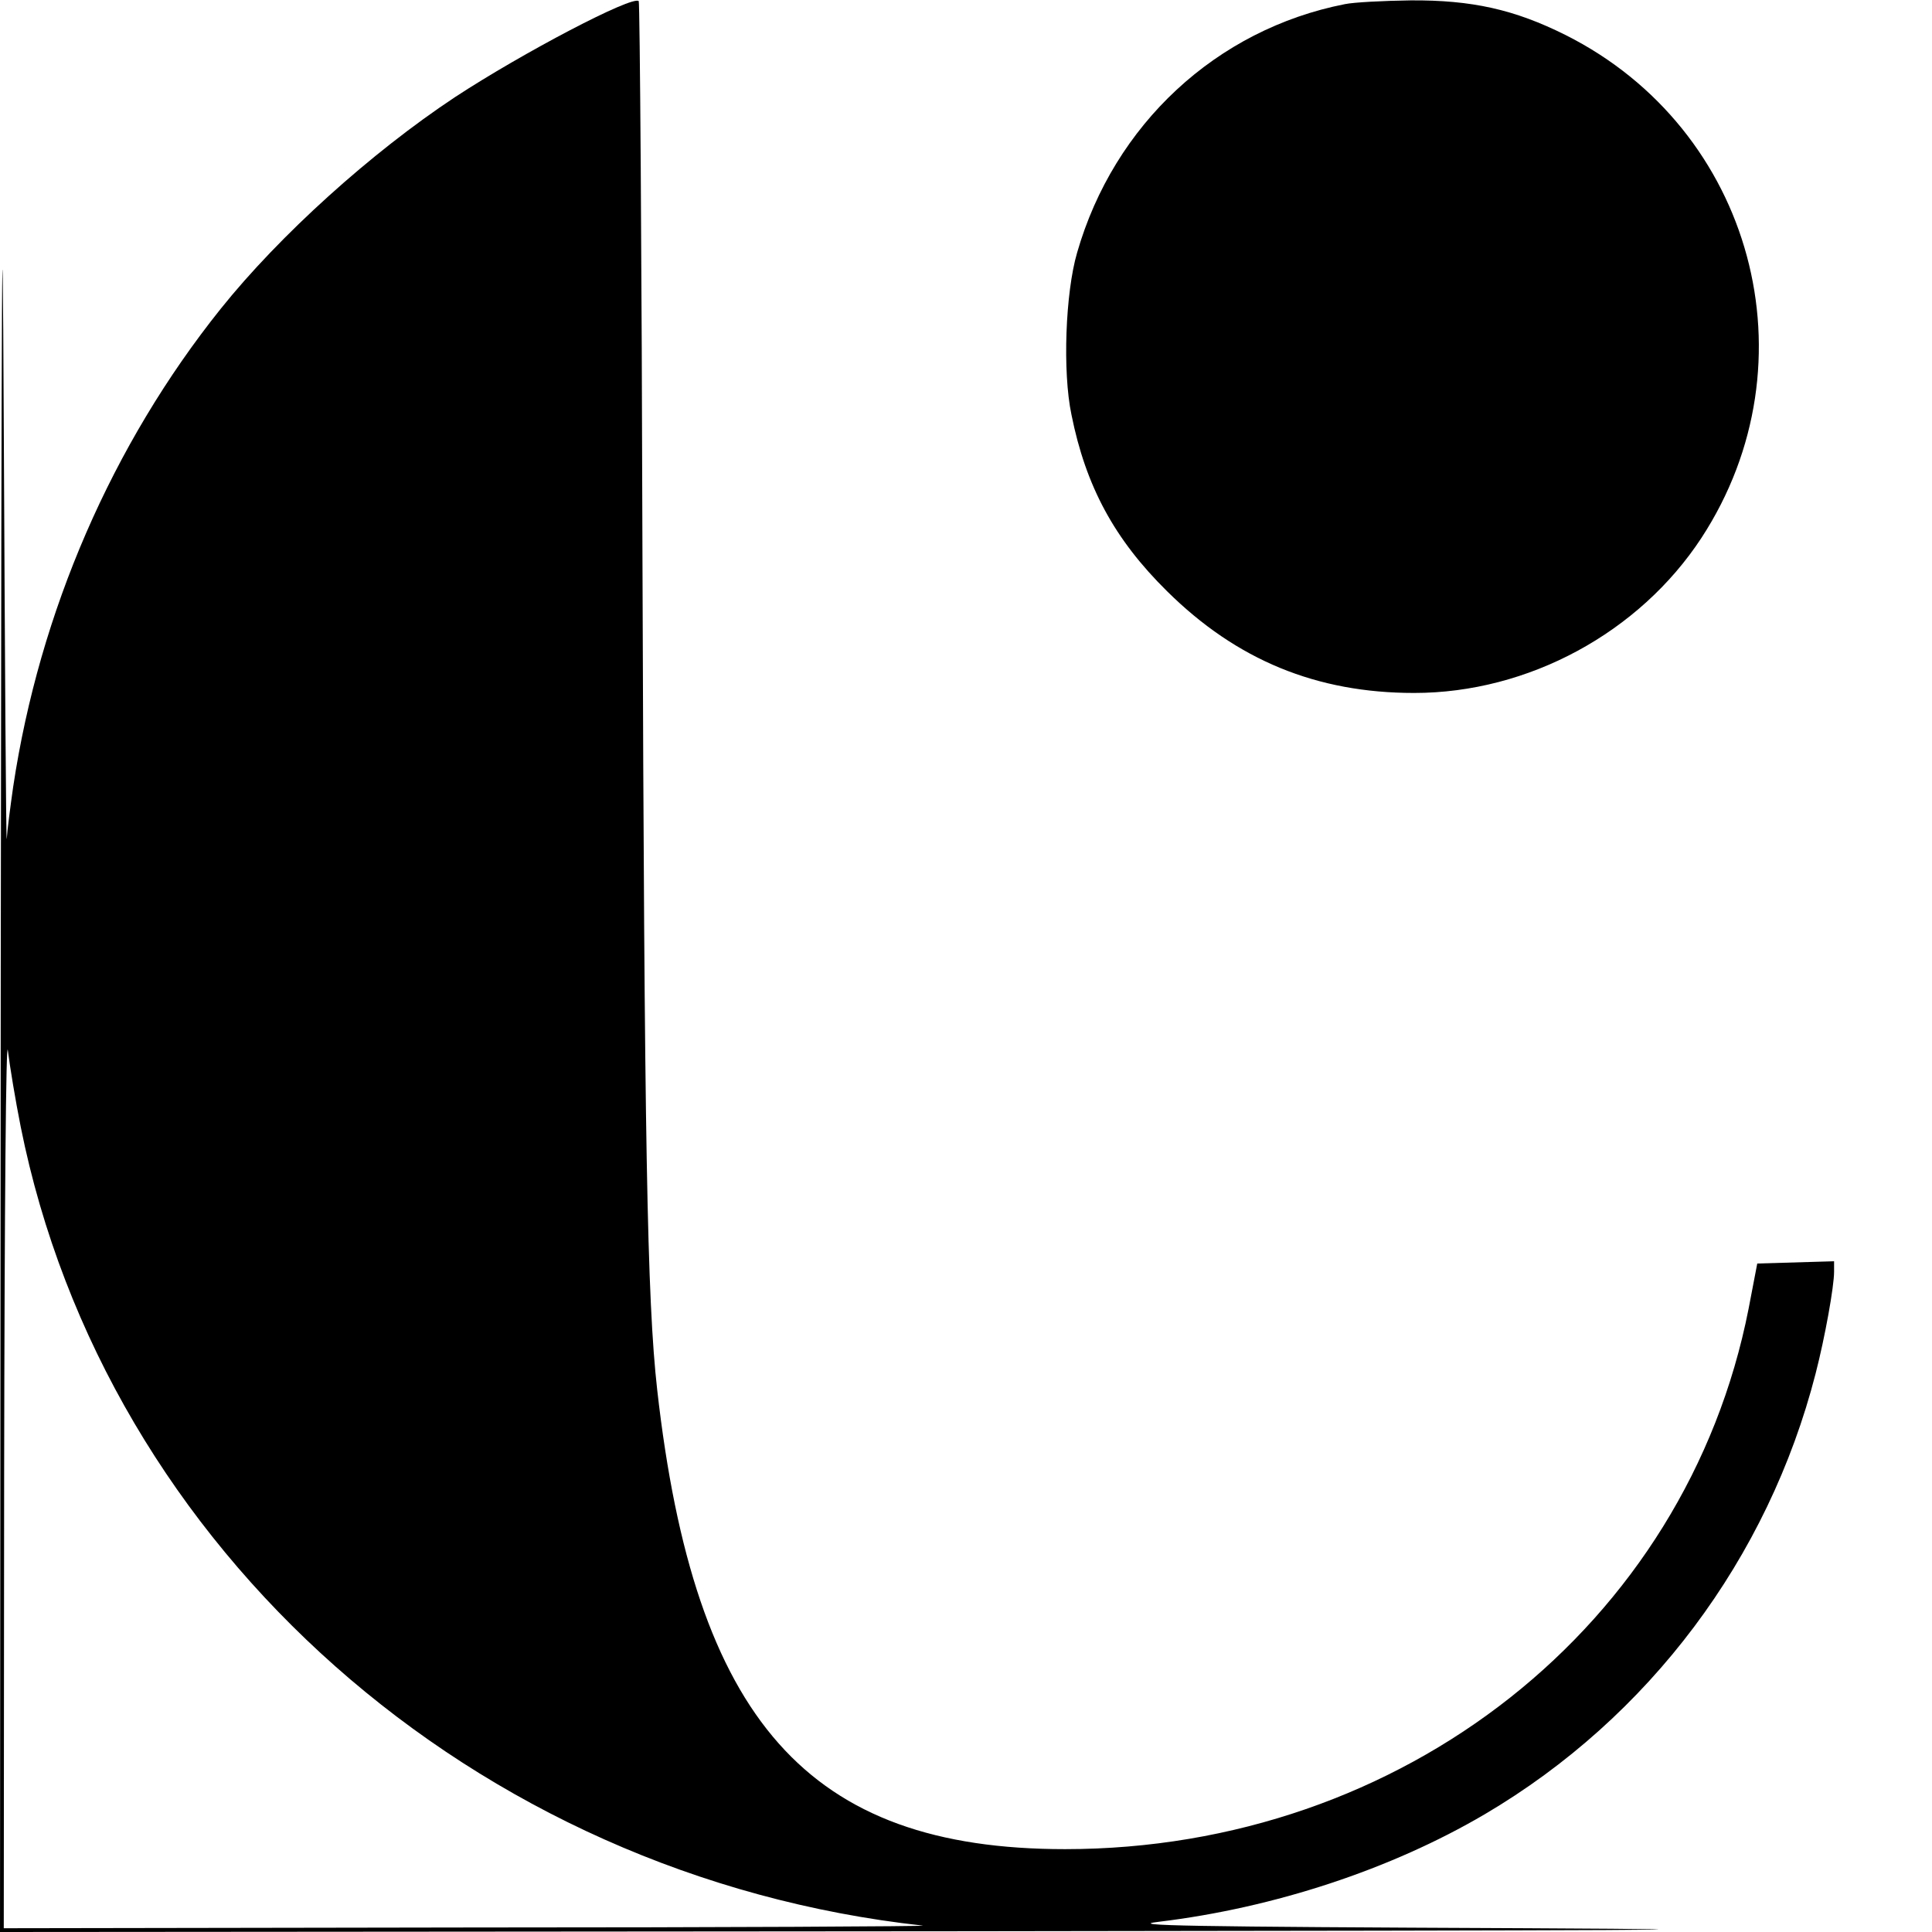 <?xml version="1.0" standalone="no"?>
<!DOCTYPE svg PUBLIC "-//W3C//DTD SVG 20010904//EN"
 "http://www.w3.org/TR/2001/REC-SVG-20010904/DTD/svg10.dtd">
<svg version="1.0" xmlns="http://www.w3.org/2000/svg"
 width="513pt" height="513pt" viewBox="0 0 513 513"
 preserveAspectRatio="xMidYMid meet">
<g transform="translate(0,513) scale(0.1,-0.1)"
fill="#000000" stroke="none">
<path d="M2 2568 l-2 -2568 2568 2 c1786 2 2239 4 1487 8 -912 4 -1064 7 -979
17 307 37 617 139 867 286 436 257 752 679 878 1170 25 97 49 231 49 270 l0
28 -102 -3 -102 -3 -23 -120 c-165 -840 -918 -1435 -1815 -1435 -682 0 -984
341 -1083 1220 -27 240 -34 657 -39 2183 -2 824 -7 1501 -10 1504 -16 16 -308
-137 -488 -255 -222 -147 -465 -366 -622 -562 -288 -360 -481 -804 -551 -1269
-8 -56 -16 -118 -17 -138 -2 -21 -5 473 -8 1097 -4 829 -6 444 -8 -1432z m53
-430 c225 -1123 1204 -1990 2395 -2121 19 -2 -522 -5 -1202 -5 l-1238 -2 1
1203 c1 725 5 1172 10 1127 5 -41 20 -132 34 -202z"/>
<path d="M3571 5119 c-341 -67 -613 -319 -711 -660 -31 -106 -39 -316 -15
-430 38 -190 114 -331 254 -469 185 -183 397 -270 656 -270 303 0 598 160 763
412 304 466 137 1085 -361 1335 -136 68 -249 93 -411 92 -72 -1 -151 -5 -175
-10z"/>
</g>
</svg>
